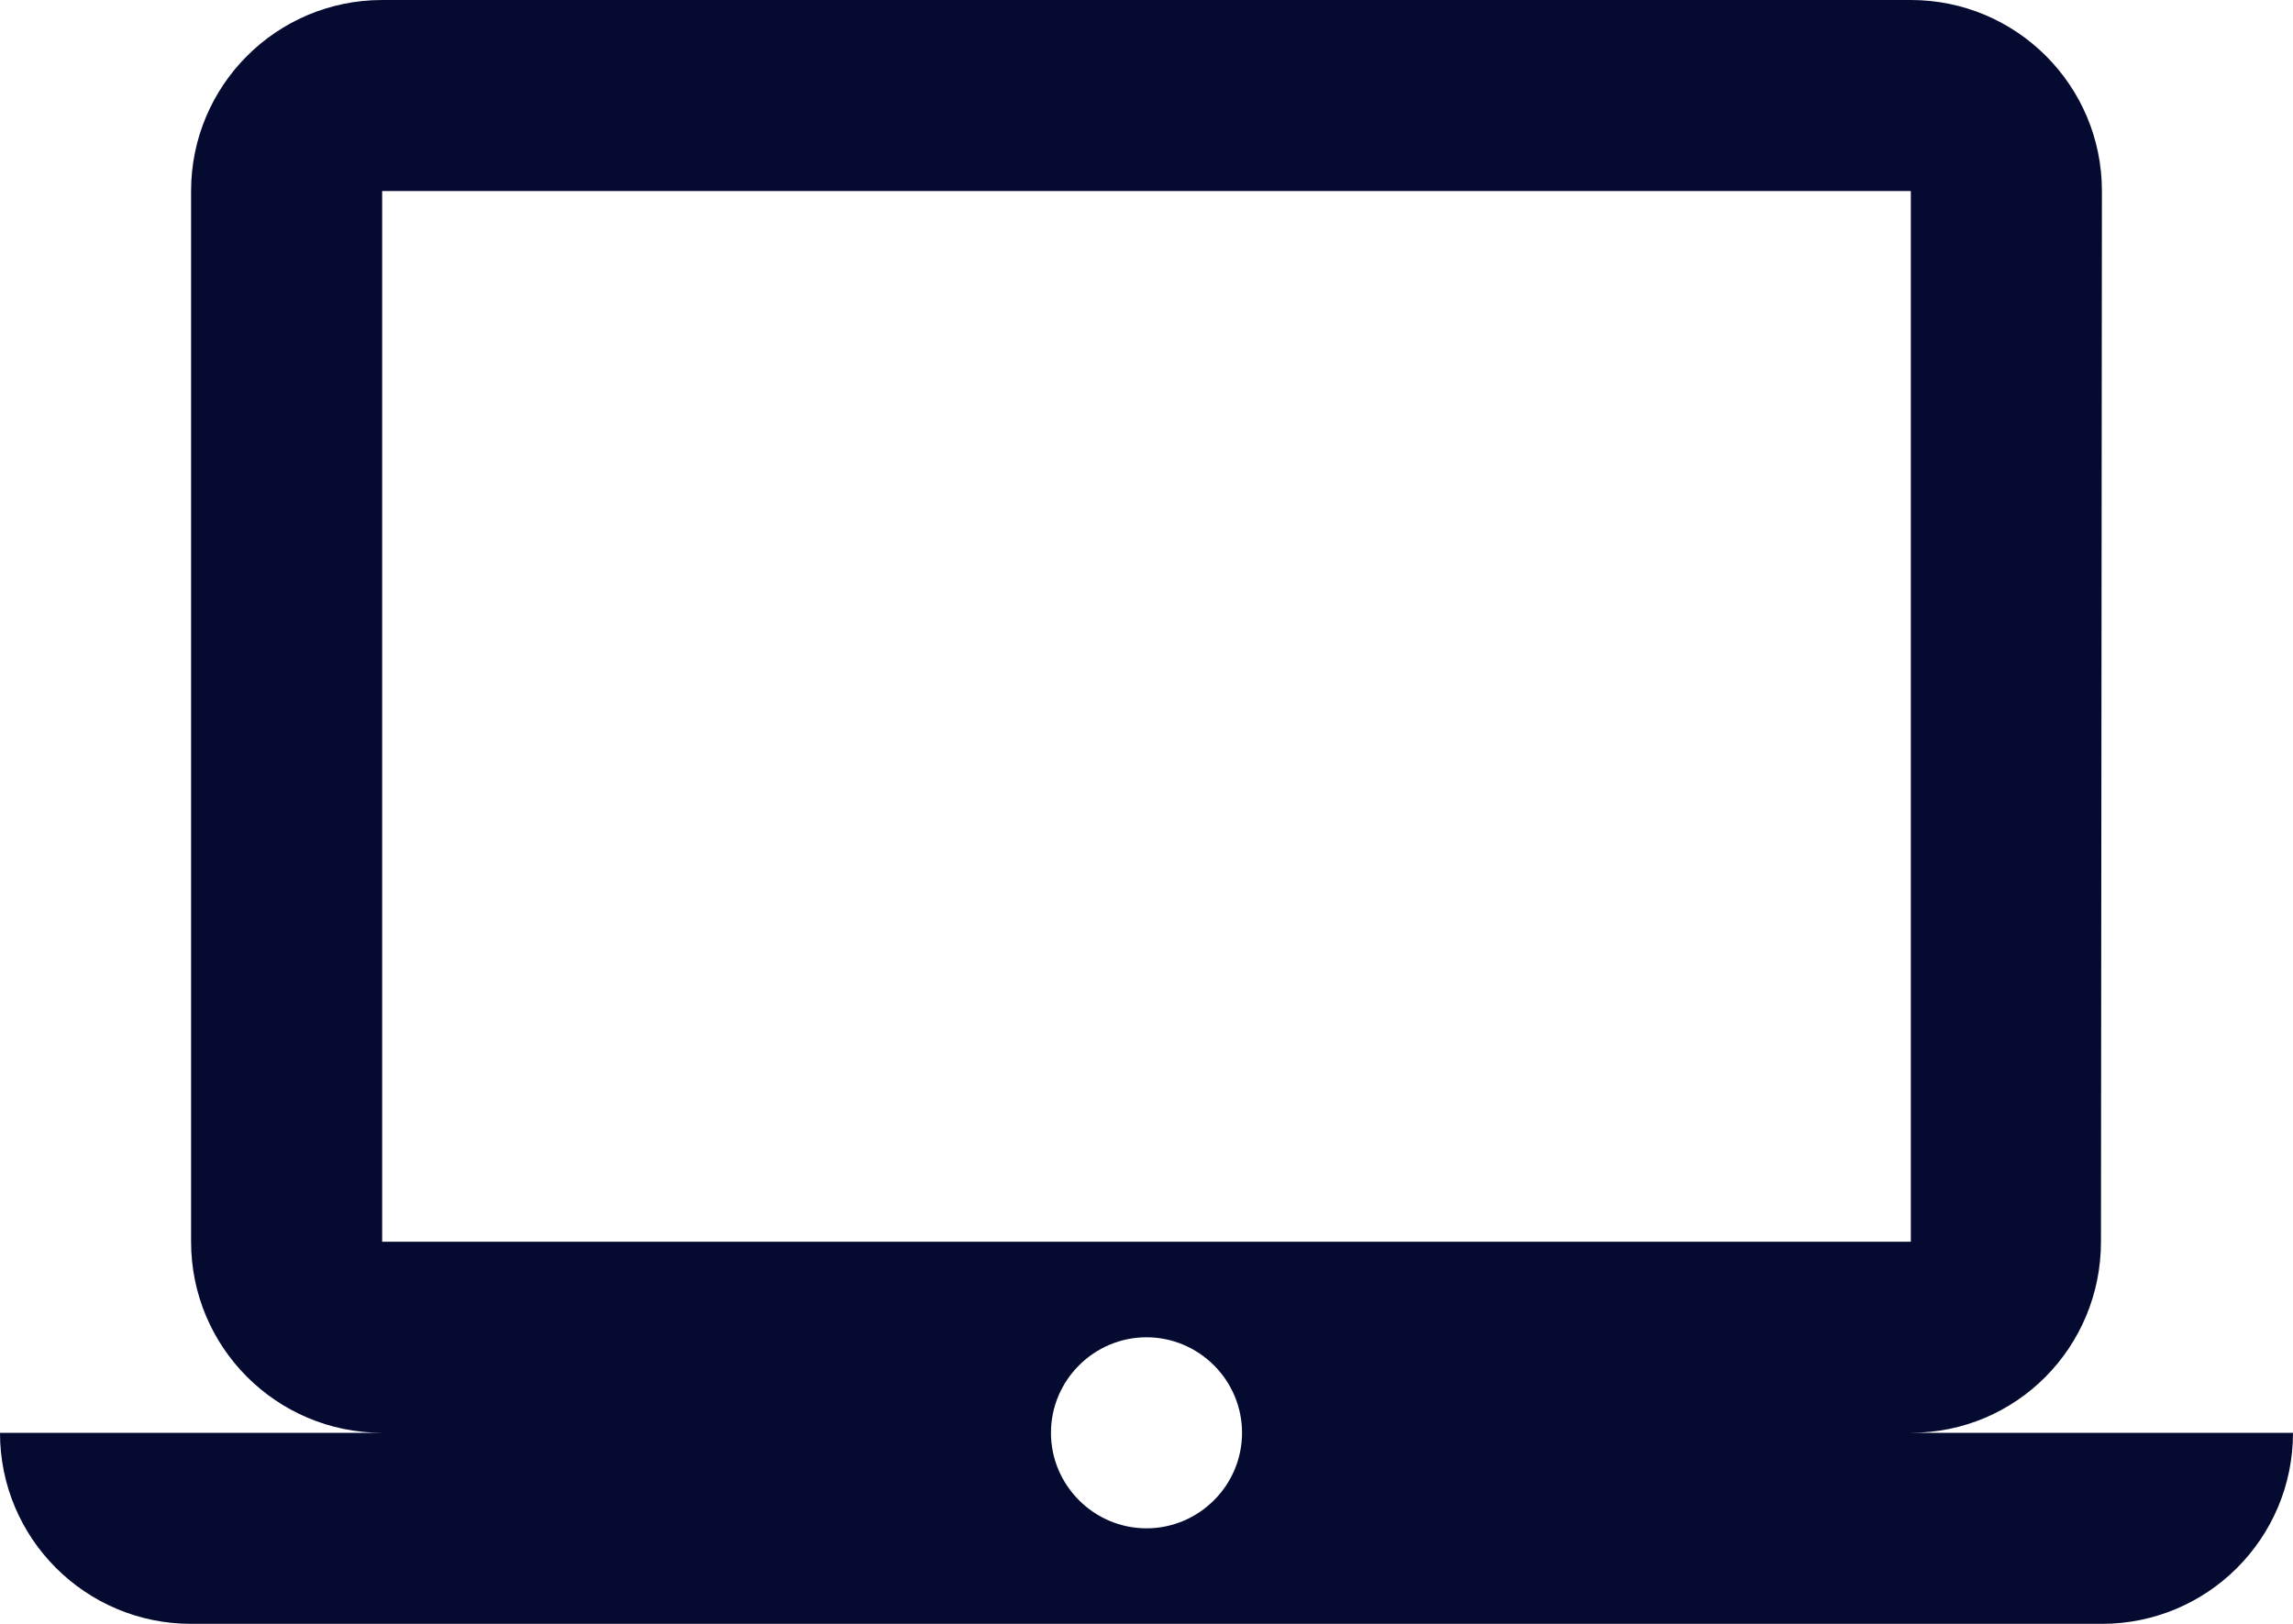 <?xml version="1.0" encoding="UTF-8" standalone="no"?><svg xmlns="http://www.w3.org/2000/svg" xmlns:xlink="http://www.w3.org/1999/xlink" fill="#050a30" height="34" preserveAspectRatio="xMidYMid meet" version="1" viewBox="0.0 6.0 48.0 34.0" width="48" zoomAndPan="magnify"><g id="change1_1"><path d="M40 36c2.21 0 3.98-1.79 3.98-4l.02-22c0-2.21-1.79-4-4-4h-32c-2.21 0-4 1.79-4 4v22c0 2.21 1.79 4 4 4h-8c0 2.21 1.79 4 4 4h40c2.21 0 4-1.79 4-4h-8zm-32-26h32v22h-32v-22zm16 28c-1.1 0-2-.9-2-2s.9-2 2-2 2 .9 2 2-.9 2-2 2z" fill="inherit"/></g></svg>